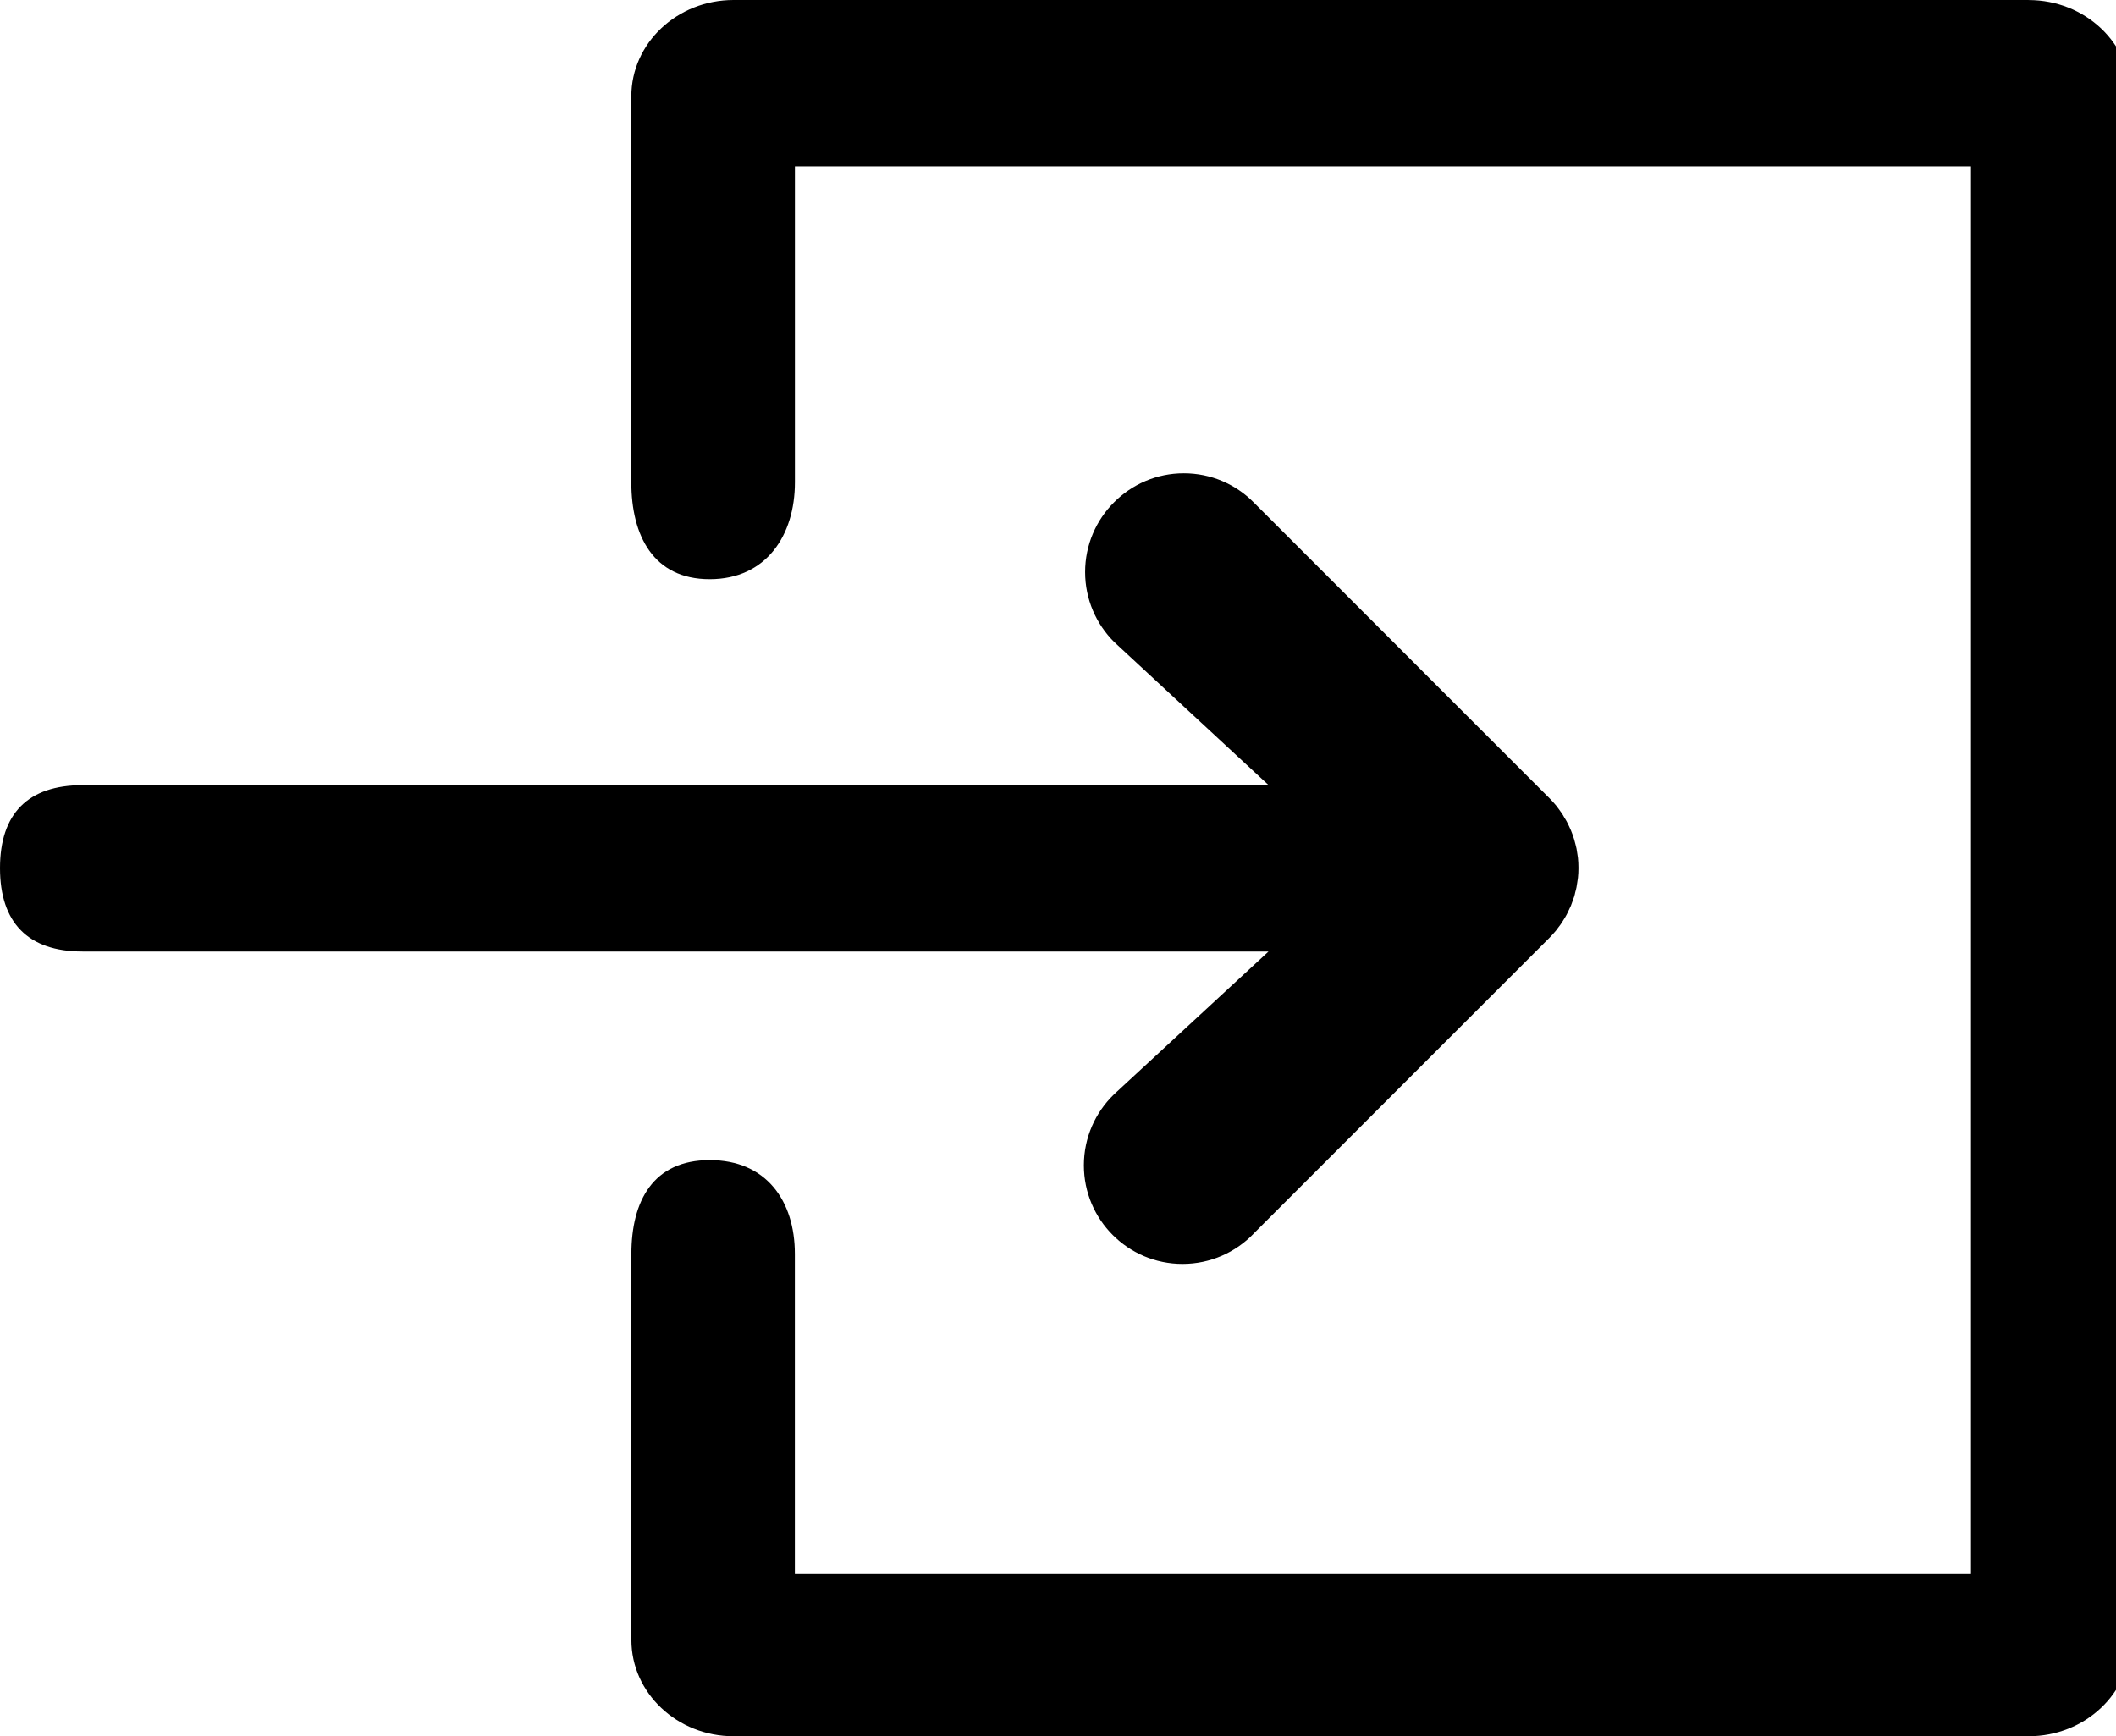 <!-- Generated by IcoMoon.io -->
<svg version="1.1" xmlns="http://www.w3.org/2000/svg" width="39" height="32" viewBox="0 0 39 32">
<title>login</title>
<path d="M23.38 14.471h-21.859c-1.004 0-1.521 0.524-1.521 1.529 0 1.004 0.516 1.537 1.521 1.537h21.859l-2.848 2.633c-0.342 0.331-0.555 0.794-0.555 1.307 0 1.004 0.814 1.818 1.818 1.818 0.513 0 0.977-0.213 1.308-0.555l0-0.001 5.455-5.455c0.042-0.044 0.083-0.087 0.121-0.134l0.047-0.063c0.020-0.026 0.041-0.052 0.058-0.080l0.048-0.077c0.015-0.026 0.031-0.049 0.044-0.076 0.015-0.026 0.026-0.054 0.039-0.081l0.038-0.080 0.029-0.080 0.031-0.087c0.009-0.028 0.015-0.055 0.020-0.081 0.009-0.031 0.017-0.061 0.023-0.092l0.015-0.095 0.012-0.081c0.006-0.054 0.009-0.116 0.009-0.179s-0.003-0.125-0.009-0.187l0.001 0.008-0.012-0.080-0.015-0.096c-0.006-0.031-0.015-0.061-0.022-0.090l-0.022-0.083-0.029-0.087-0.031-0.080-0.036-0.079c-0.015-0.029-0.026-0.057-0.041-0.083-0.013-0.025-0.029-0.049-0.044-0.073-0.016-0.031-0.032-0.057-0.049-0.082l0.001 0.002-0.055-0.077-0.049-0.065c-0.039-0.046-0.077-0.088-0.116-0.128l-5.459-5.46c-0.328-0.331-0.783-0.535-1.286-0.535s-0.957 0.205-1.286 0.535l-0 0c-0.329 0.329-0.533 0.784-0.533 1.286s0.204 0.957 0.533 1.286v0l2.848 2.64z"></path>
<path d="M37.389 0h-23.869c-1.040 0-1.884 0.796-1.884 1.777v7.113c0 0.98 0.404 1.785 1.444 1.785s1.571-0.804 1.571-1.786v-5.824h21.676v25.948h-21.677v-5.901c0-0.982-0.529-1.731-1.569-1.731s-1.444 0.749-1.444 1.732v7.111c0 0.98 0.844 1.776 1.884 1.776h23.869c1.040 0 1.884-0.796 1.884-1.777v-28.445c0-0.982-0.844-1.777-1.884-1.777z"></path>
</svg>
